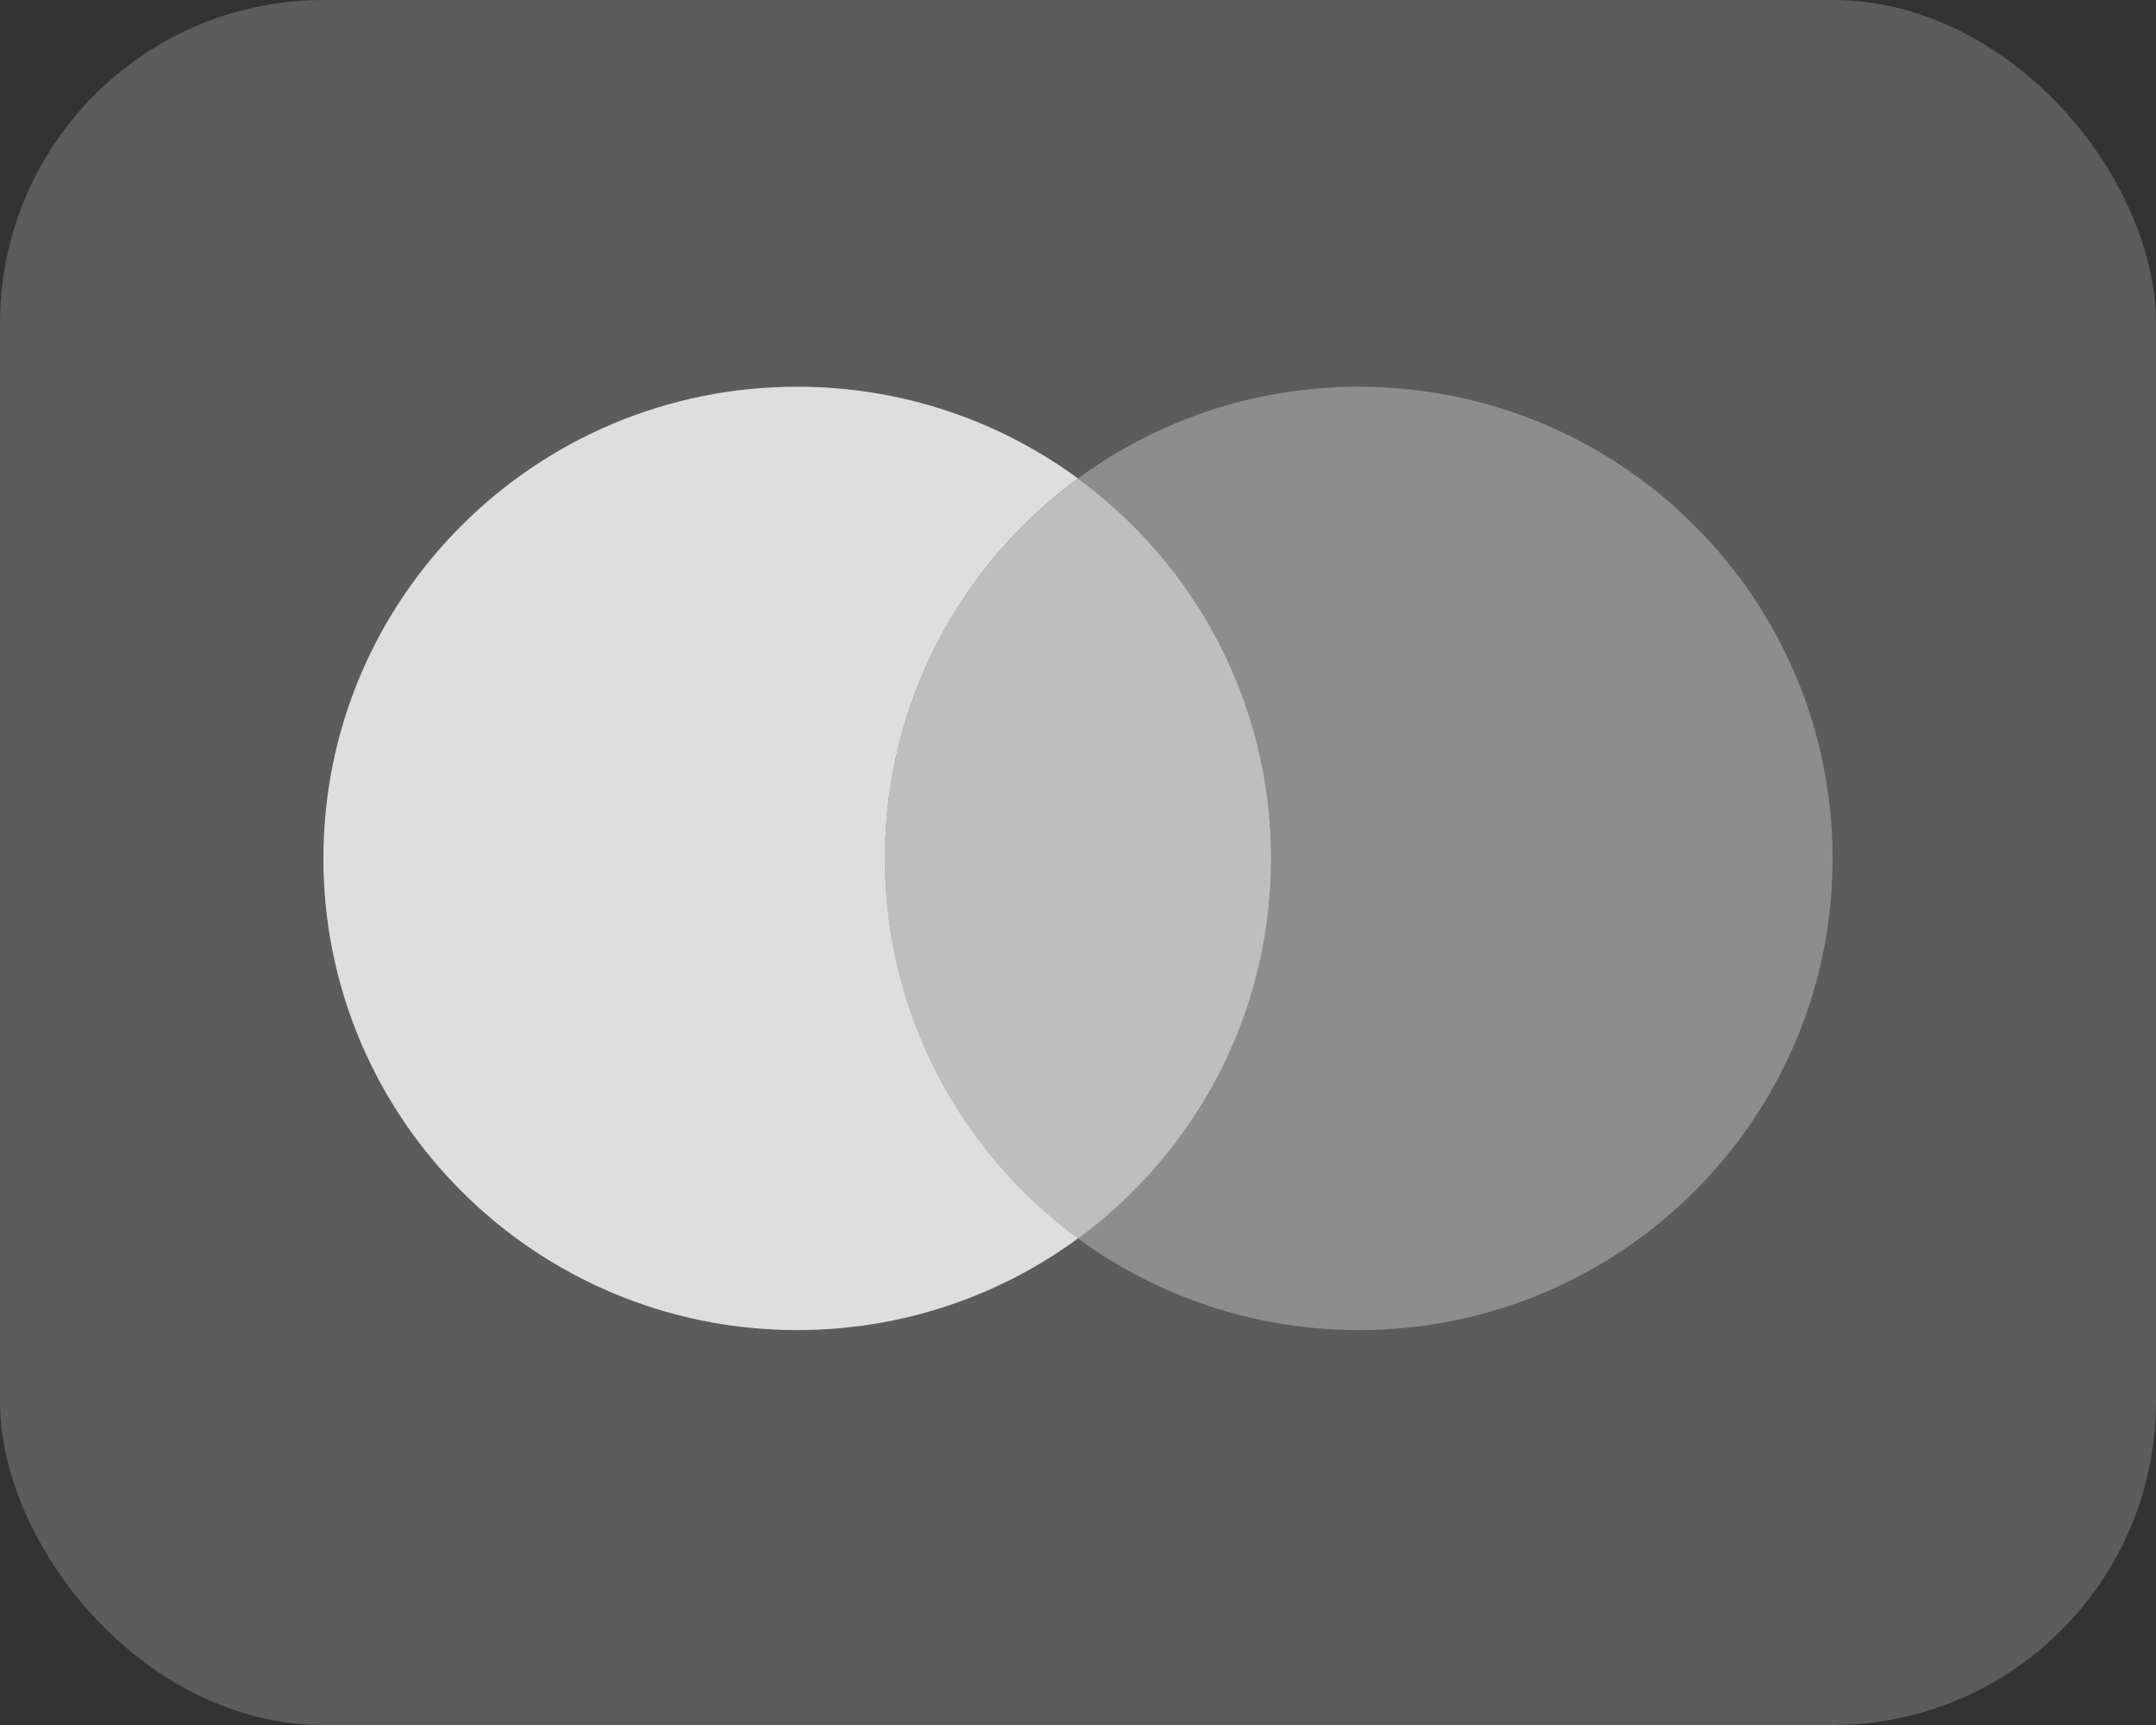 <svg width="20" height="16" viewBox="0 0 20 16" fill="none" xmlns="http://www.w3.org/2000/svg">
    <rect x="0" y="0" width="20" height="16" fill="#333333" stroke="none"/>
    <rect width="20" height="16" rx="3" fill="white" fill-opacity="0.2"/>
    <path fill-rule="evenodd" clip-rule="evenodd" d="M10 4.439C9.935 4.487 9.871 4.536 9.809 4.587C8.832 5.39 8.209 6.604 8.209 7.963C8.209 9.409 8.914 10.691 10 11.488C11.086 10.691 11.791 9.409 11.791 7.963C11.791 6.517 11.086 5.235 10 4.439Z" fill="white" fill-opacity="0.6"/>
    <path fill-rule="evenodd" clip-rule="evenodd" d="M10 4.438C8.914 5.234 8.209 6.517 8.209 7.962C8.209 9.408 8.914 10.69 10 11.487C9.271 12.021 8.37 12.337 7.395 12.337C4.968 12.337 3 10.379 3 7.962C3 5.546 4.968 3.587 7.395 3.587C8.37 3.587 9.271 3.903 10 4.438Z" fill="white" fill-opacity="0.8"/>
    <path fill-rule="evenodd" clip-rule="evenodd" d="M10 11.487C11.086 10.69 11.791 9.408 11.791 7.962C11.791 6.517 11.086 5.235 10 4.438C10.729 3.903 11.63 3.587 12.605 3.587C15.032 3.587 17 5.546 17 7.962C17 10.379 15.032 12.337 12.605 12.337C11.63 12.337 10.729 12.021 10 11.487Z" fill="white" fill-opacity="0.3"/>
</svg>
